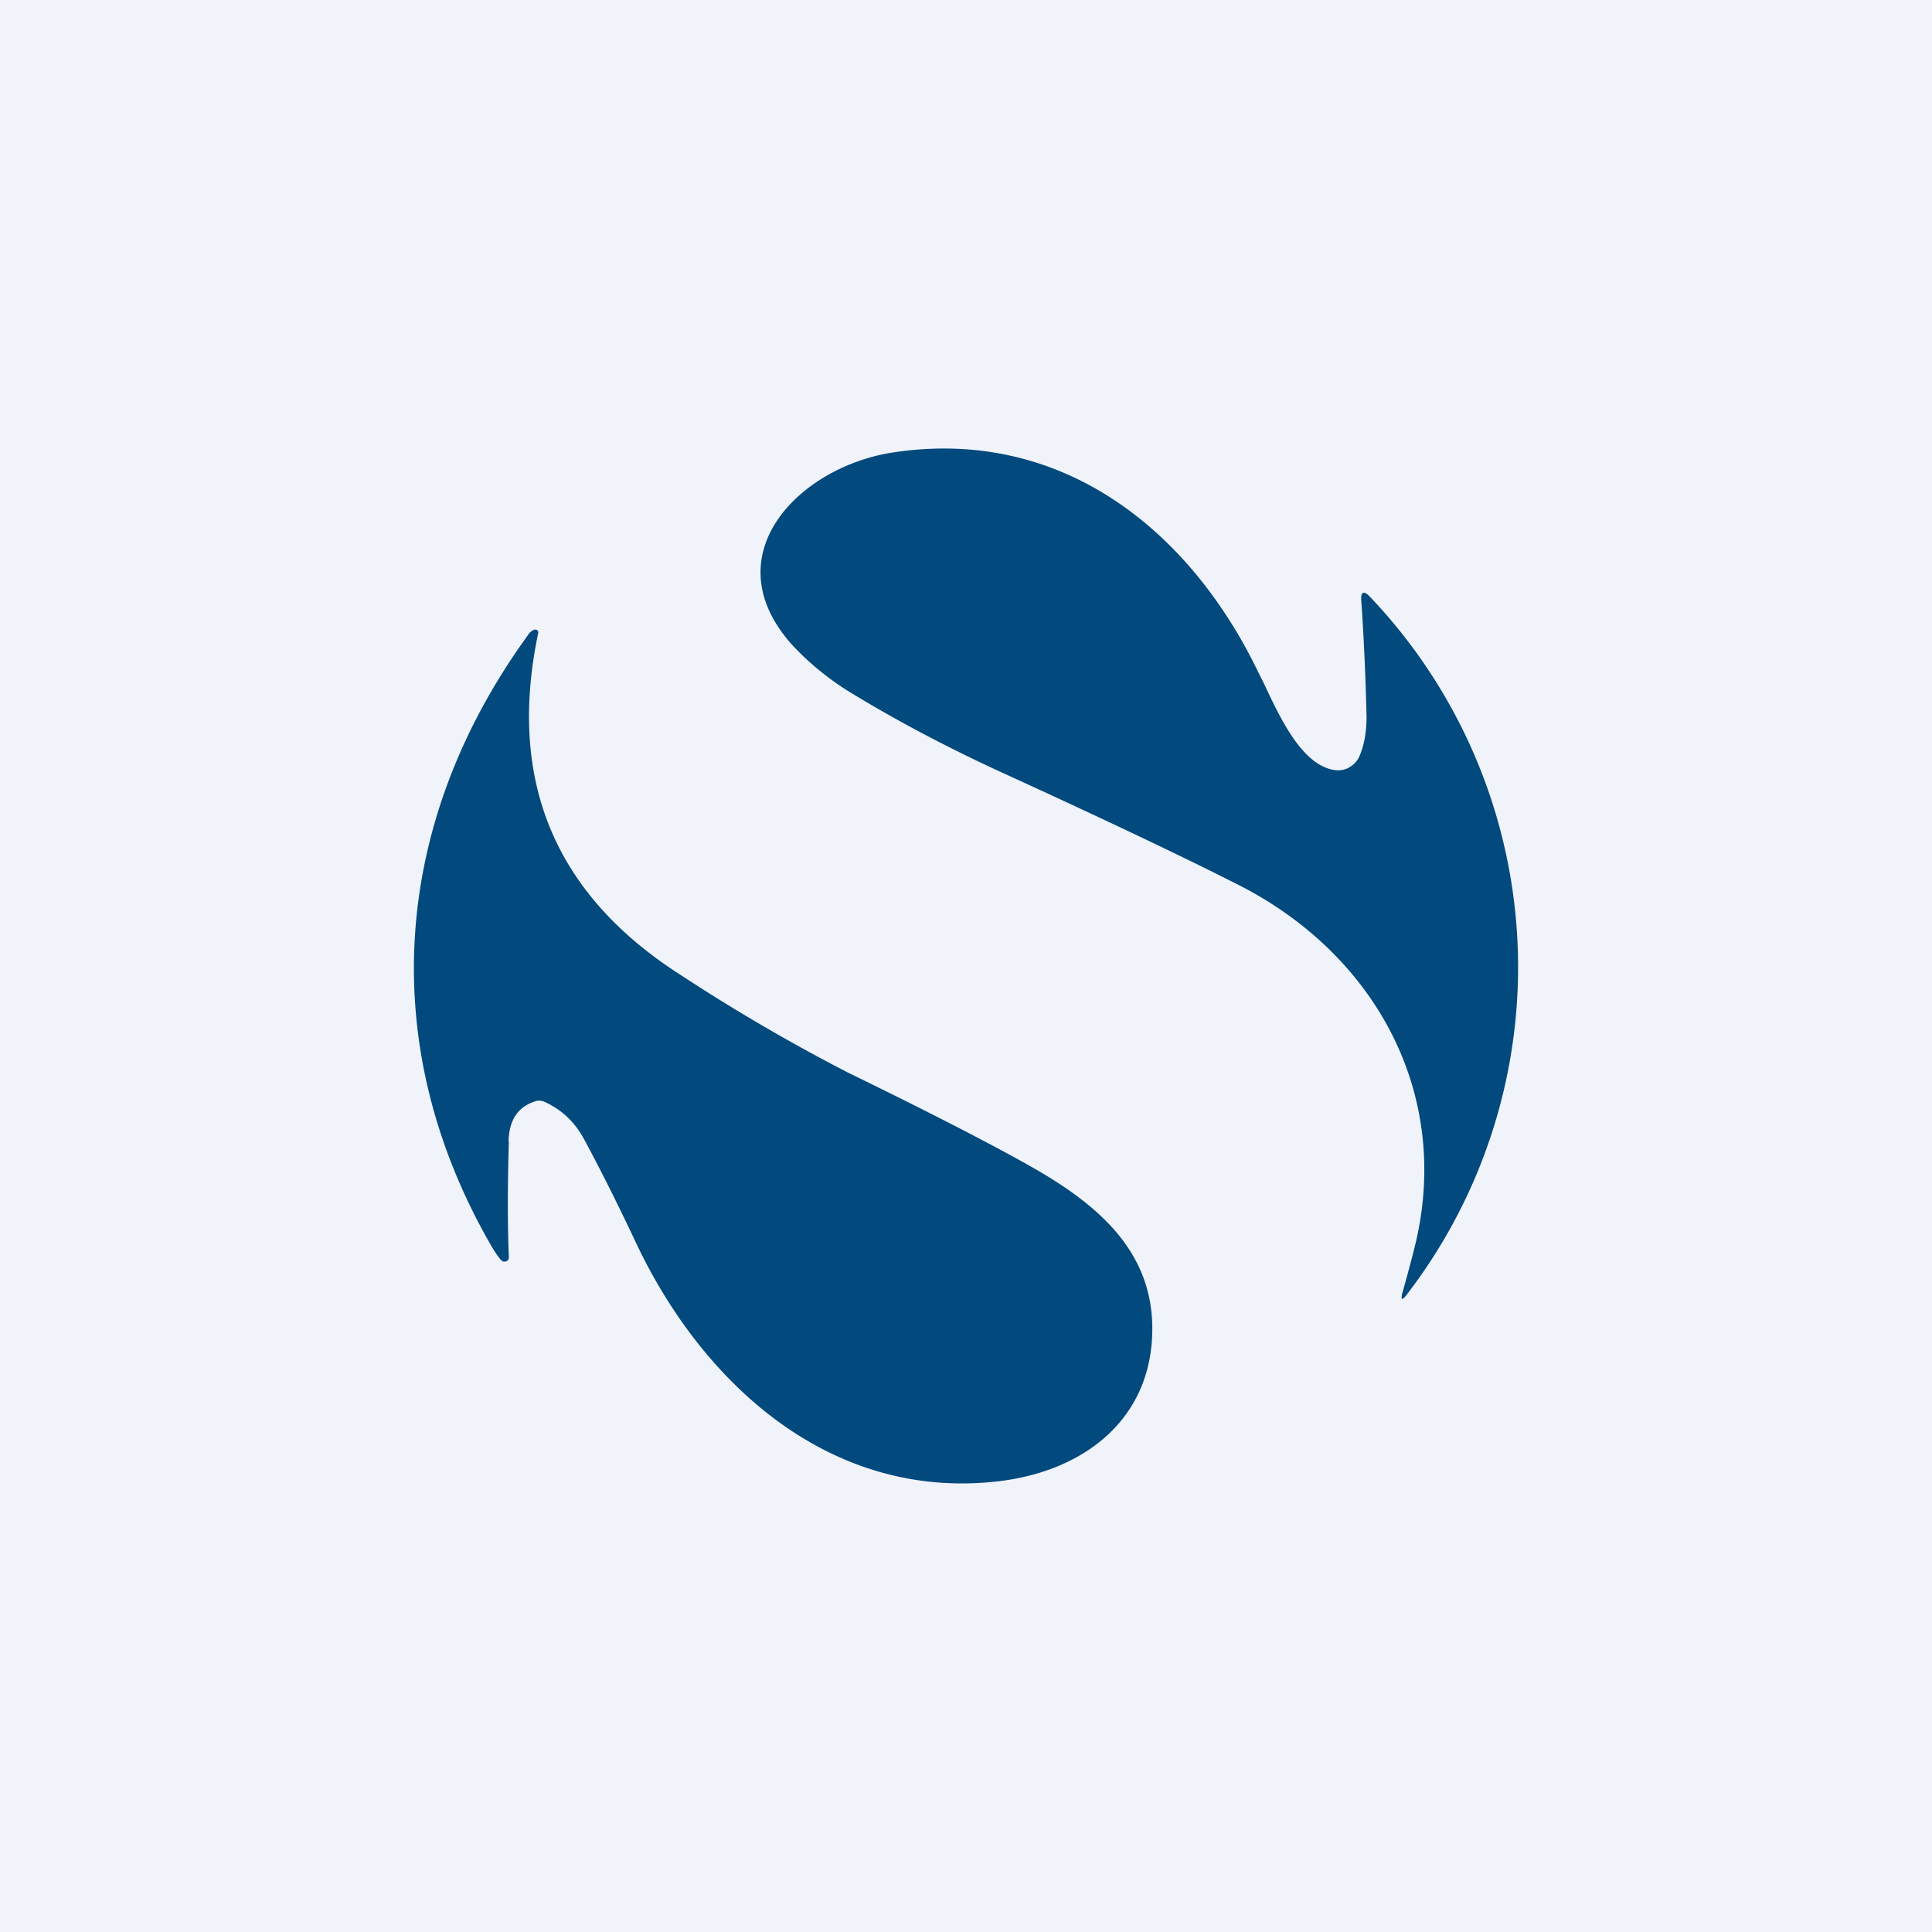<!-- by TradingView --><svg width="56" height="56" viewBox="0 0 56 56" xmlns="http://www.w3.org/2000/svg"><path fill="#F0F3FA" d="M0 0h56v56H0z"/><path d="M39.1 22.25a.68.68 0 0 1-.42.07c-.92-.14-1.54-1.43-2.04-2.5l-.19-.38c-2-4.12-5.72-7.08-10.6-6.32-2.71.43-5.2 2.98-2.9 5.56.46.5.99.94 1.6 1.33 1.35.83 2.85 1.63 4.53 2.4 3 1.37 5.24 2.44 6.74 3.2 3.98 1.98 6.24 6 5.22 10.39-.1.42-.23.9-.37 1.4-.09.3-.04.33.14.08a15.57 15.57 0 0 0-1.08-20.16c-.2-.22-.3-.18-.27.12a74 74 0 0 1 .15 3.33c0 .46-.07.85-.22 1.18a.67.67 0 0 1-.3.3ZM14.74 33.08c.02-.62.27-1 .78-1.16.1-.03.18-.02.27.02.5.23.88.59 1.15 1.1.46.85.95 1.83 1.47 2.93 1.9 4.07 5.6 7.52 10.49 6.97 2.5-.28 4.5-1.79 4.5-4.43 0-2.28-1.63-3.62-3.47-4.67-1.2-.68-2.99-1.6-5.35-2.75a53.54 53.54 0 0 1-4.82-2.81c-3.68-2.34-5.06-5.65-4.16-9.93a.08.08 0 0 0-.07-.1h-.04a.36.36 0 0 0-.18.15c-3.95 5.43-4.46 11.9-1.03 17.78.1.16.18.28.25.35a.13.13 0 0 0 .14.03.12.12 0 0 0 .08-.12c-.04-.92-.04-2.04 0-3.36Z" fill="#02497D"/></svg>